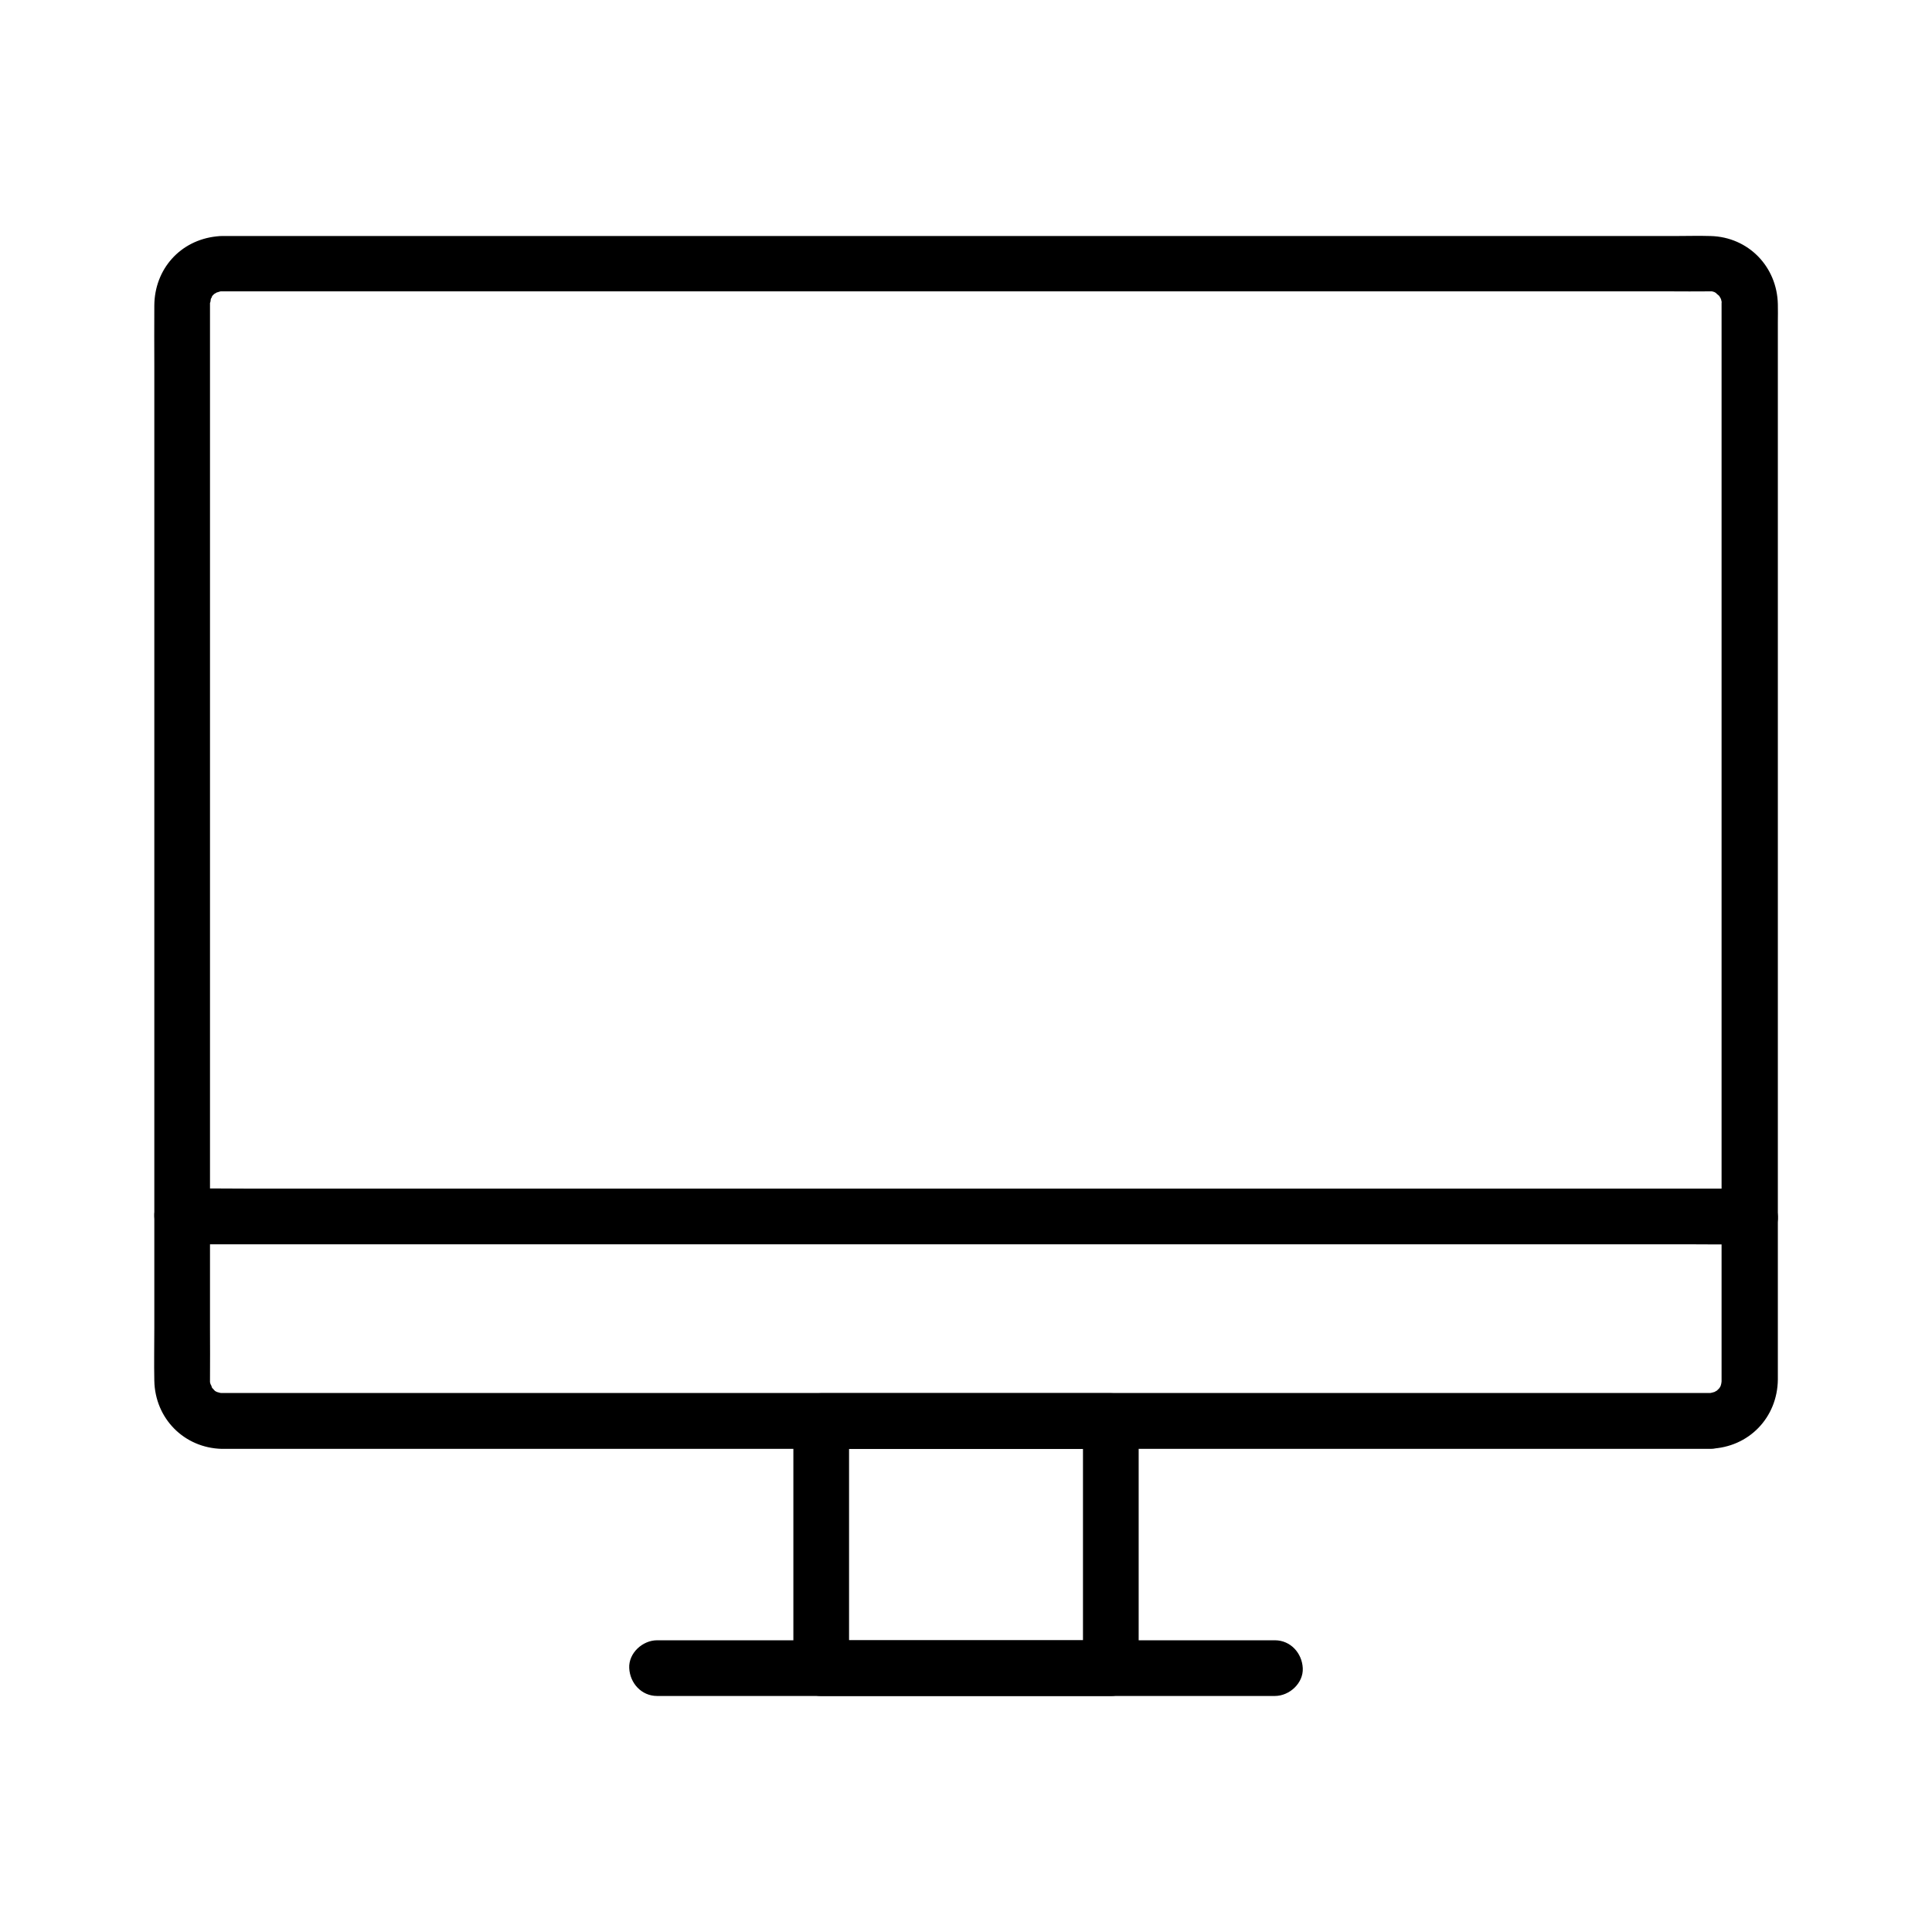 <?xml version="1.0" encoding="UTF-8"?>
<!-- Uploaded to: ICON Repo, www.svgrepo.com, Generator: ICON Repo Mixer Tools -->
<svg fill="#000000" width="800px" height="800px" version="1.1" viewBox="144 144 512 512" xmlns="http://www.w3.org/2000/svg">
 <g>
  <path d="m597.29 513.16h-8.168-22.582-34.145-42.461-47.922-50.383-50.137-46.395-39.949-30.555-18.156-3.492-0.195c-0.688 0-0.836-0.098-0.098 0.051-0.492-0.098-1.871-0.59-0.738-0.098-0.297-0.148-0.543-0.297-0.836-0.441-0.934-0.492 0.688 0.688-0.051 0-0.246-0.246-1.277-1.426-0.934-0.934 0.441 0.688-0.641-2.016-0.195-0.344-0.148-0.543-0.297-1.871-0.246-0.641 0-0.195-0.051-0.492 0-0.688v-0.246c0.051-4.723 0-9.445 0-14.168v-31.586-43.395-49.742-49.938-44.672-33.75-17.172-0.984-0.738c-0.098 1.77 0.441-1.18 0.098-0.395-0.297 0.789 1.082-1.672 0.098-0.395 0.395-0.492 0.887-0.984 1.379-1.379-0.984 0.789 0.246-0.051 0.688-0.246-1.133 0.543 0.246 0 0.738-0.098-0.344 0.098-1.328 0.051 0.051 0.051h2.262 16.039 28.879 38.719 45.855 49.543 50.48 48.461 43.641 35.426 24.453c3.492 0 7.035 0.051 10.527 0h0.195 0.344c0.887 0-0.148-0.051-0.297-0.098 0.344 0.051 0.641 0.148 0.984 0.246 0.789 0.195-0.098-0.098-0.246-0.148 0.395 0.195 0.738 0.395 1.133 0.641-1.031-0.59 0.297 0.297 0.688 0.738 0.59 0.641-0.098-0.098-0.195-0.195 0.148 0.297 0.344 0.543 0.492 0.836 0.344 0.789-0.098-0.148-0.098-0.246 0.098 0.297 0.195 0.641 0.246 0.934 0.195 0.641 0.051-0.934 0 0.395v0.297 4.723 24.008 38.426 47.281 50.43 48.117 39.703 25.828 5.805 1.031 0.051c0 0.098-0.098 1.23 0 0.395 0.098-0.887-0.098 0.297-0.098 0.344 0 0.051-0.344 1.133-0.051 0.344 0.297-0.836-0.148 0.297-0.148 0.297s-0.641 1.031-0.148 0.344c0.441-0.641-0.148 0.148-0.246 0.246-0.297 0.297-0.59 0.59-0.934 0.887 0.098-0.098 0.887-0.641 0.195-0.246-0.297 0.148-0.543 0.344-0.836 0.441 0.148-0.051 1.031-0.344 0.246-0.148-0.344 0.098-0.641 0.195-0.984 0.246 0.402-0.004 1.531-0.055 0.059-0.004-3.836 0.148-7.578 3.297-7.379 7.379 0.195 3.887 3.246 7.527 7.379 7.379 10.137-0.344 17.762-8.215 17.859-18.352v-5.266-24.992-39.703-48.117-51.168-47.824-39.066-24.156c0-1.523 0.051-3.102 0-4.625-0.195-9.988-7.824-17.859-17.859-18.105-3.102-0.098-6.199 0-9.25 0h-23.715-35.324-43.492-49.004-51.219-50.086-46.348-39.113-29.125-15.844c-1.133 0-2.262-0.051-3.394 0.098-9.645 1.031-16.434 8.707-16.48 18.352-0.051 5.312 0 10.676 0 15.988v33.258 44.918 50.332 50.281 43.938 32.078c0 4.676-0.098 9.398 0 14.121 0.195 9.988 7.871 17.809 17.91 18.055h2.754 17.219 30.012 40.051 46.594 50.527 50.871 48.66 43.098 34.242 22.68 7.824c3.836 0 7.578-3.394 7.379-7.379-0.246-4.027-3.293-7.422-7.426-7.422z"/>
  <path d="m438.38 578.7h-67.156-9.594c2.461 2.461 4.922 4.922 7.379 7.379v-57.367-8.117l-7.379 7.379h67.156 9.594l-7.379-7.379v57.367 8.117c0 3.836 3.394 7.578 7.379 7.379 3.984-0.195 7.379-3.246 7.379-7.379v-57.367-8.117c0-3.984-3.394-7.379-7.379-7.379h-67.156-9.594c-3.984 0-7.379 3.394-7.379 7.379v57.367 8.117c0 3.984 3.394 7.379 7.379 7.379h67.156 9.594c3.836 0 7.578-3.394 7.379-7.379-0.195-4.035-3.246-7.379-7.379-7.379z"/>
  <path d="m318.13 593.45h55.301 88.168 20.27c3.836 0 7.578-3.394 7.379-7.379-0.195-3.984-3.246-7.379-7.379-7.379h-55.301-88.168-20.27c-3.836 0-7.578 3.394-7.379 7.379 0.195 3.984 3.246 7.379 7.379 7.379z"/>
  <path d="m192.28 473.75h11.168 30.207 44.625 54.711 59.68 60.223 56.383 47.43 34.145c5.41 0 10.824 0.098 16.234 0h0.688c3.836 0 7.578-3.394 7.379-7.379-0.195-3.984-3.246-7.379-7.379-7.379h-11.168-30.207-44.625-54.711-59.68-60.223-56.383-47.43-34.145c-5.41 0-10.824-0.098-16.234 0h-0.688c-3.836 0-7.578 3.394-7.379 7.379 0.145 3.984 3.195 7.379 7.379 7.379z"/>
 </g>
</svg>